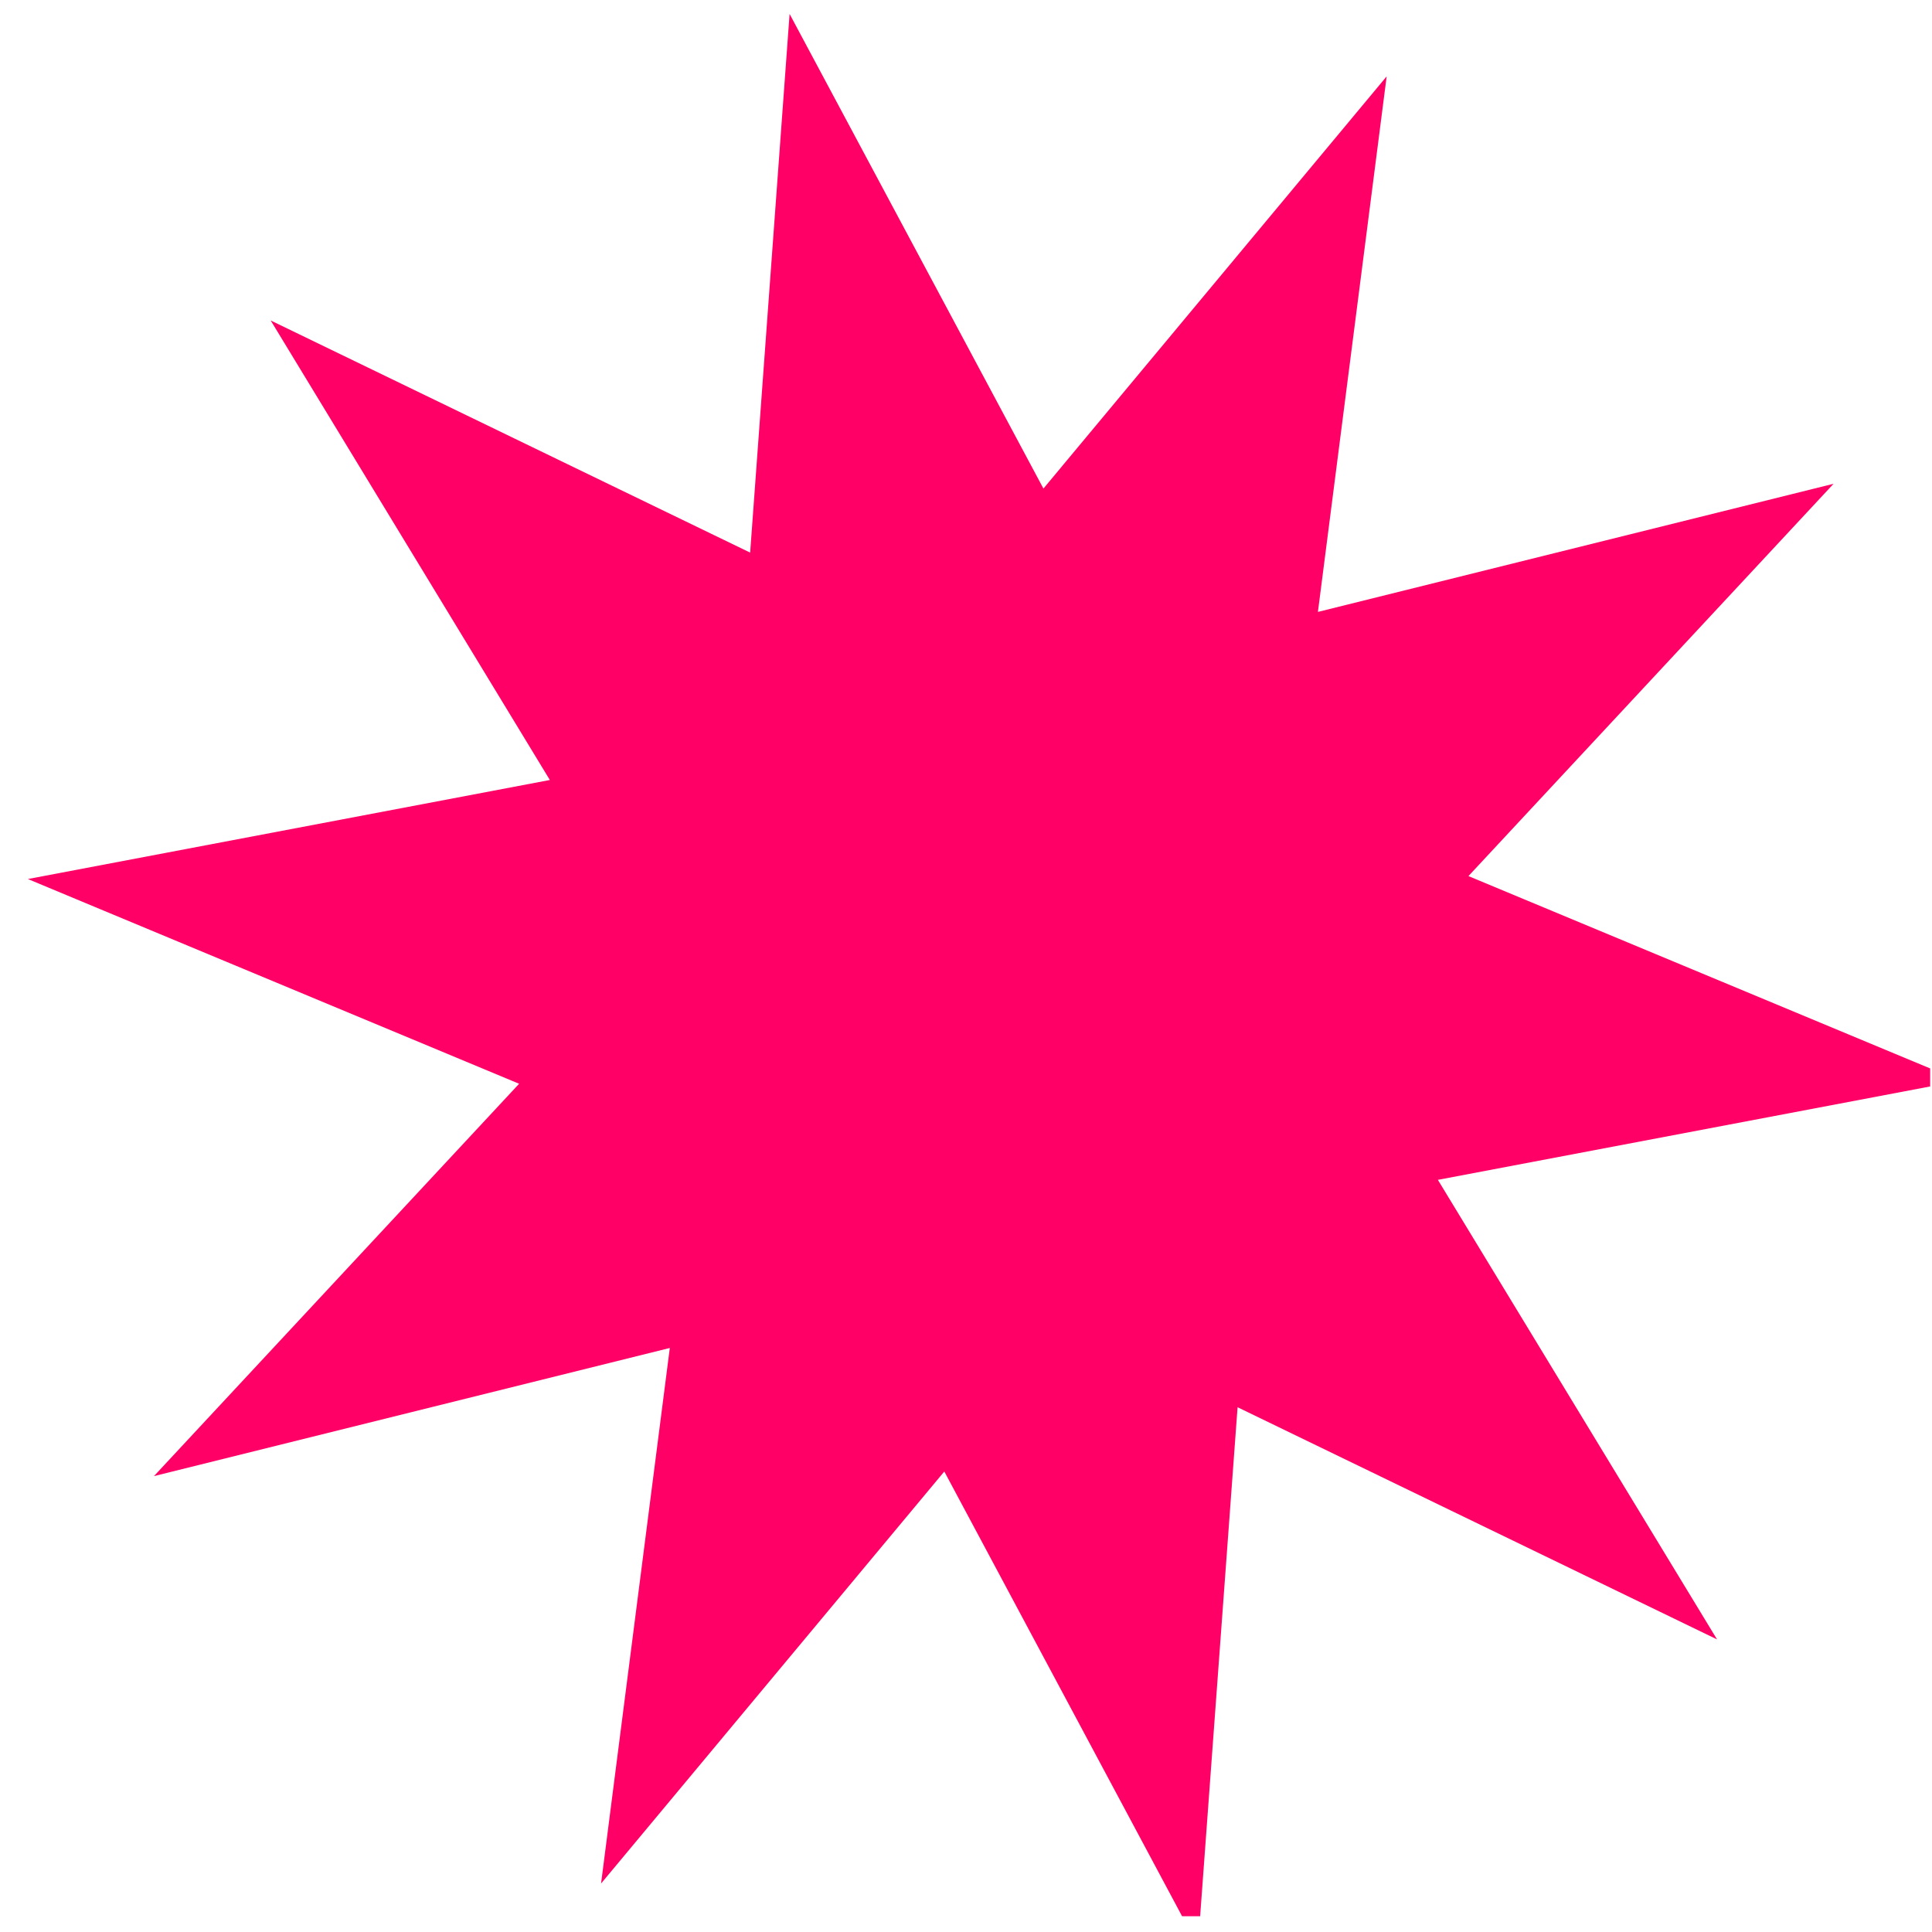 <?xml version="1.0" encoding="UTF-8"?>
<svg xmlns="http://www.w3.org/2000/svg" width="65" height="65" viewBox="0 0 65 65" fill="none">
  <g clip-path="url(#clip0_617_267)">
    <path d="M40.304 65.469L31.77 49.507L20.222 63.369L22.535 45.351L5.18 49.662L17.465 36.462L0.938 29.574L18.499 26.242L9.107 10.782L25.238 18.592L26.565 0.469L35.105 16.437L46.653 2.569L44.34 20.587L61.689 16.276L49.404 29.475L65.938 36.363L48.376 39.695L57.768 55.156L41.637 47.345L40.304 65.469Z" fill="#FF0066"></path>
  </g>
  <defs>
    <clipPath id="clip0_617_267">
      <rect width="64" height="64" fill="white" transform="translate(0.938 0.469)"></rect>
    </clipPath>
  </defs>
</svg>
